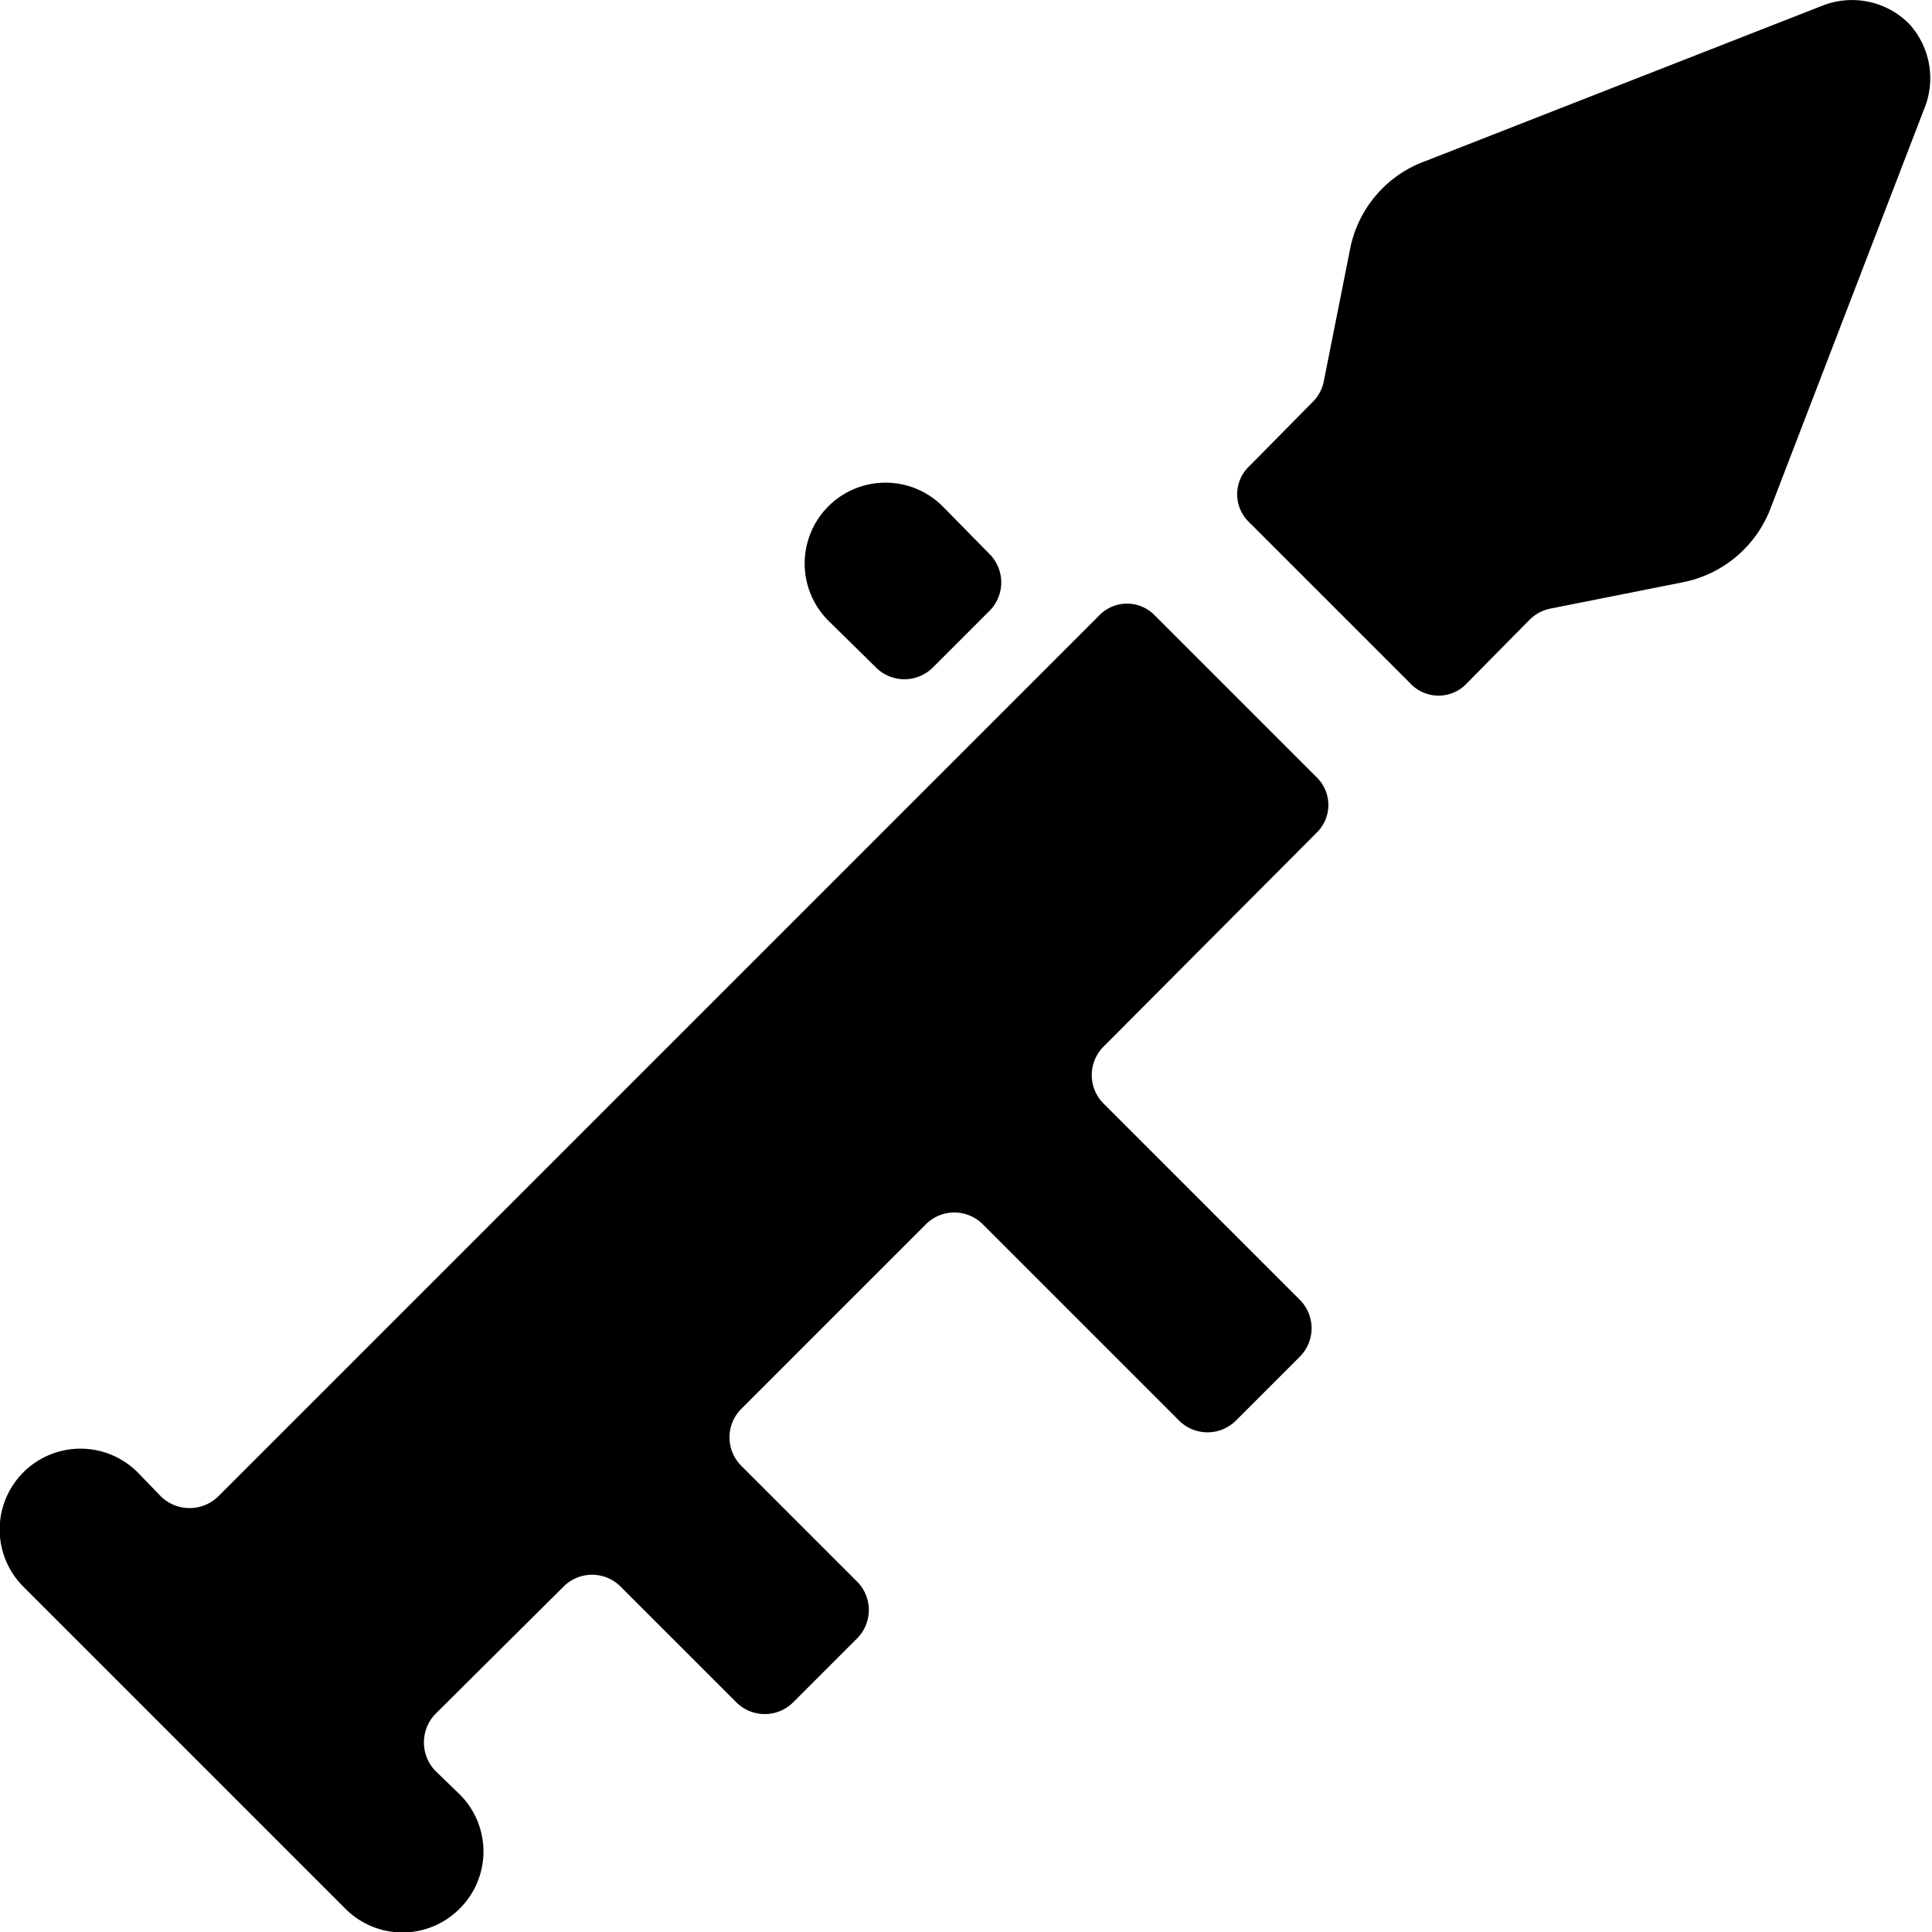 <svg xmlns="http://www.w3.org/2000/svg" viewBox="0 0 24 24"><g><path d="M23.71 0.29a1 1 0 0 0 -1.07 -0.22L17.71 2a1.46 1.46 0 0 0 -0.94 1.1l-0.33 1.66a0.51 0.51 0 0 1 -0.14 0.24l-0.78 0.79a0.48 0.48 0 0 0 0 0.7l2 2a0.48 0.48 0 0 0 0.7 0L19 7.7a0.51 0.51 0 0 1 0.26 -0.14l1.66 -0.33A1.47 1.47 0 0 0 22 6.3l1.9 -4.94a1 1 0 0 0 -0.19 -1.07Z" fill="#000000" stroke-width="1"></path><path d="M10.88 8.29a0.5 0.5 0 0 0 0.71 0l0.7 -0.7a0.5 0.5 0 0 0 0 -0.71l-0.58 -0.59a1 1 0 0 0 -1.42 1.42Z" fill="#000000" stroke-width="1"></path><path d="M14.35 7.65a0.48 0.48 0 0 0 -0.7 0L2.71 18.59a0.51 0.51 0 0 1 -0.71 0l-0.29 -0.3a1 1 0 0 0 -1.42 1.42l4 4a1 1 0 0 0 1.42 0 1 1 0 0 0 0 -1.42l-0.3 -0.29a0.51 0.51 0 0 1 0 -0.71L7 19.71a0.5 0.5 0 0 1 0.71 0l1.44 1.44a0.5 0.5 0 0 0 0.7 0l0.8 -0.8a0.5 0.5 0 0 0 0 -0.7l-1.44 -1.44a0.5 0.5 0 0 1 0 -0.71l2.29 -2.29a0.5 0.5 0 0 1 0.71 0l2.44 2.44a0.5 0.5 0 0 0 0.7 0l0.8 -0.8a0.5 0.5 0 0 0 0 -0.7l-2.44 -2.44a0.5 0.5 0 0 1 0 -0.71l2.64 -2.65a0.48 0.48 0 0 0 0 -0.7Z" fill="#000000" stroke-width="1"></path></g></svg>